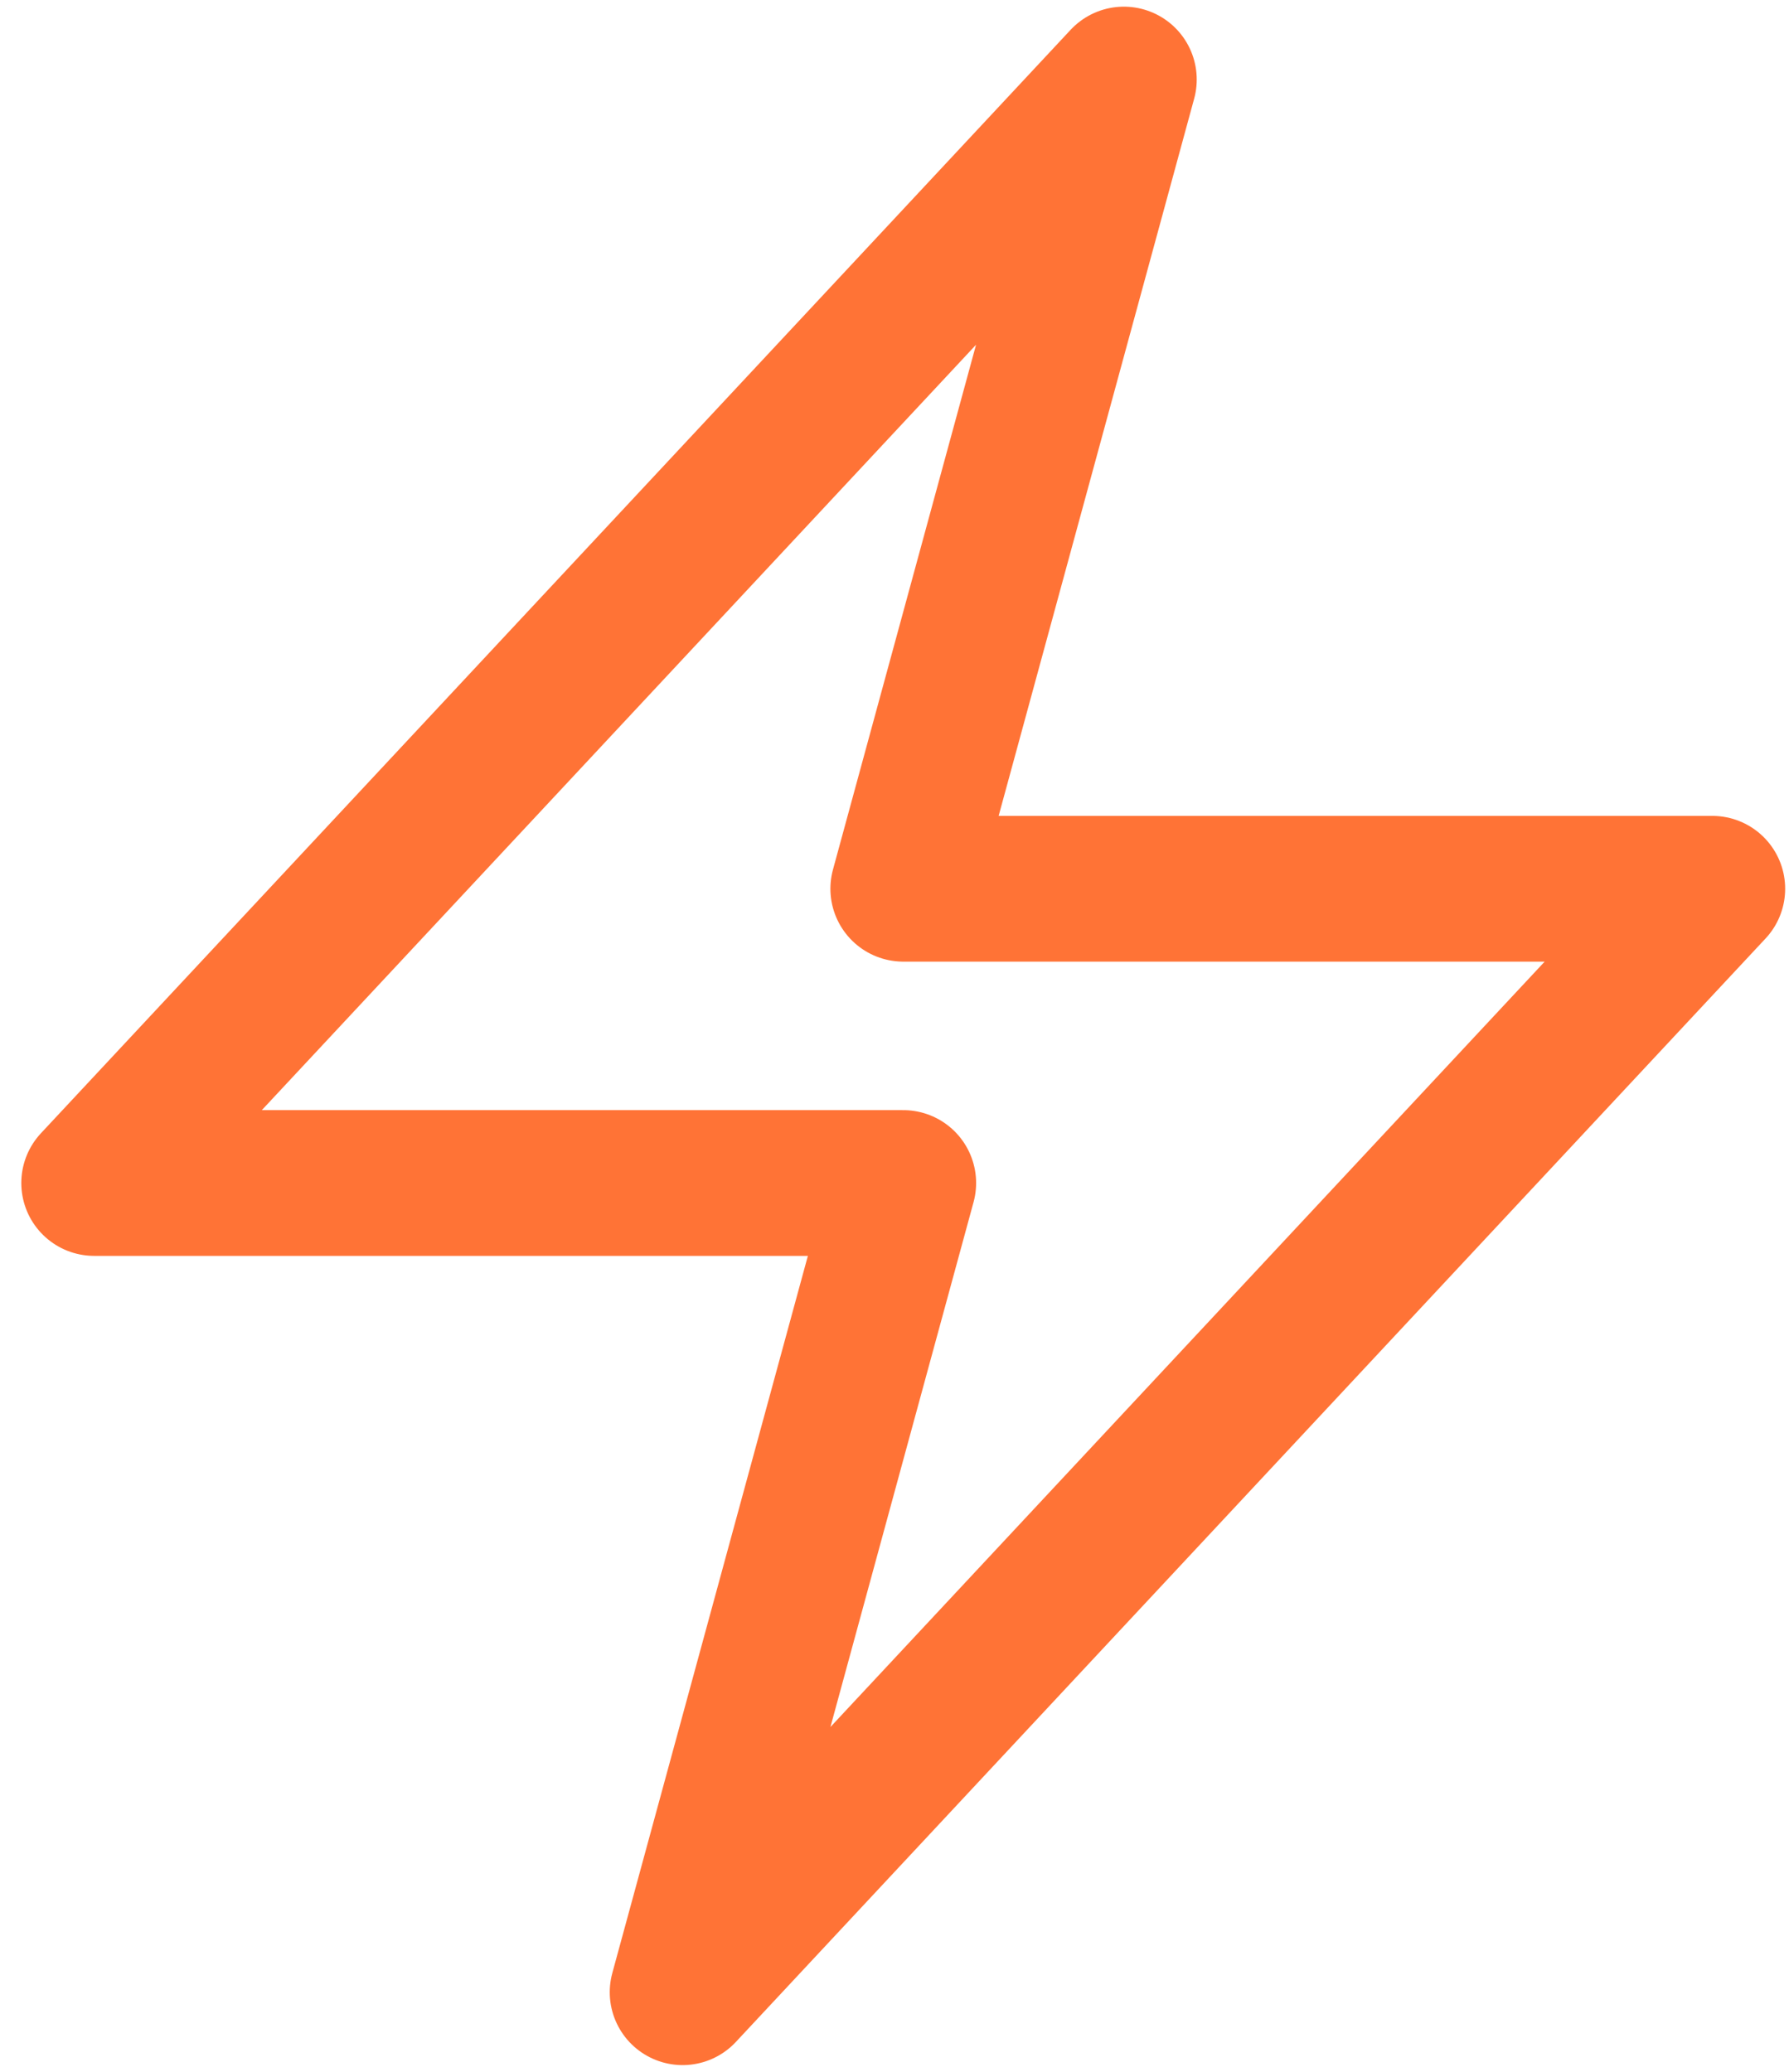 <svg width="38" height="44" viewBox="0 0 38 44" fill="none" xmlns="http://www.w3.org/2000/svg">
<path d="M2 25.124L23.872 1.689L19.186 18.875H36.371L14.499 42.31L19.186 25.124H2Z" stroke="#FF7336" stroke-width="3.095" stroke-linecap="round" stroke-linejoin="round"/>
</svg>
